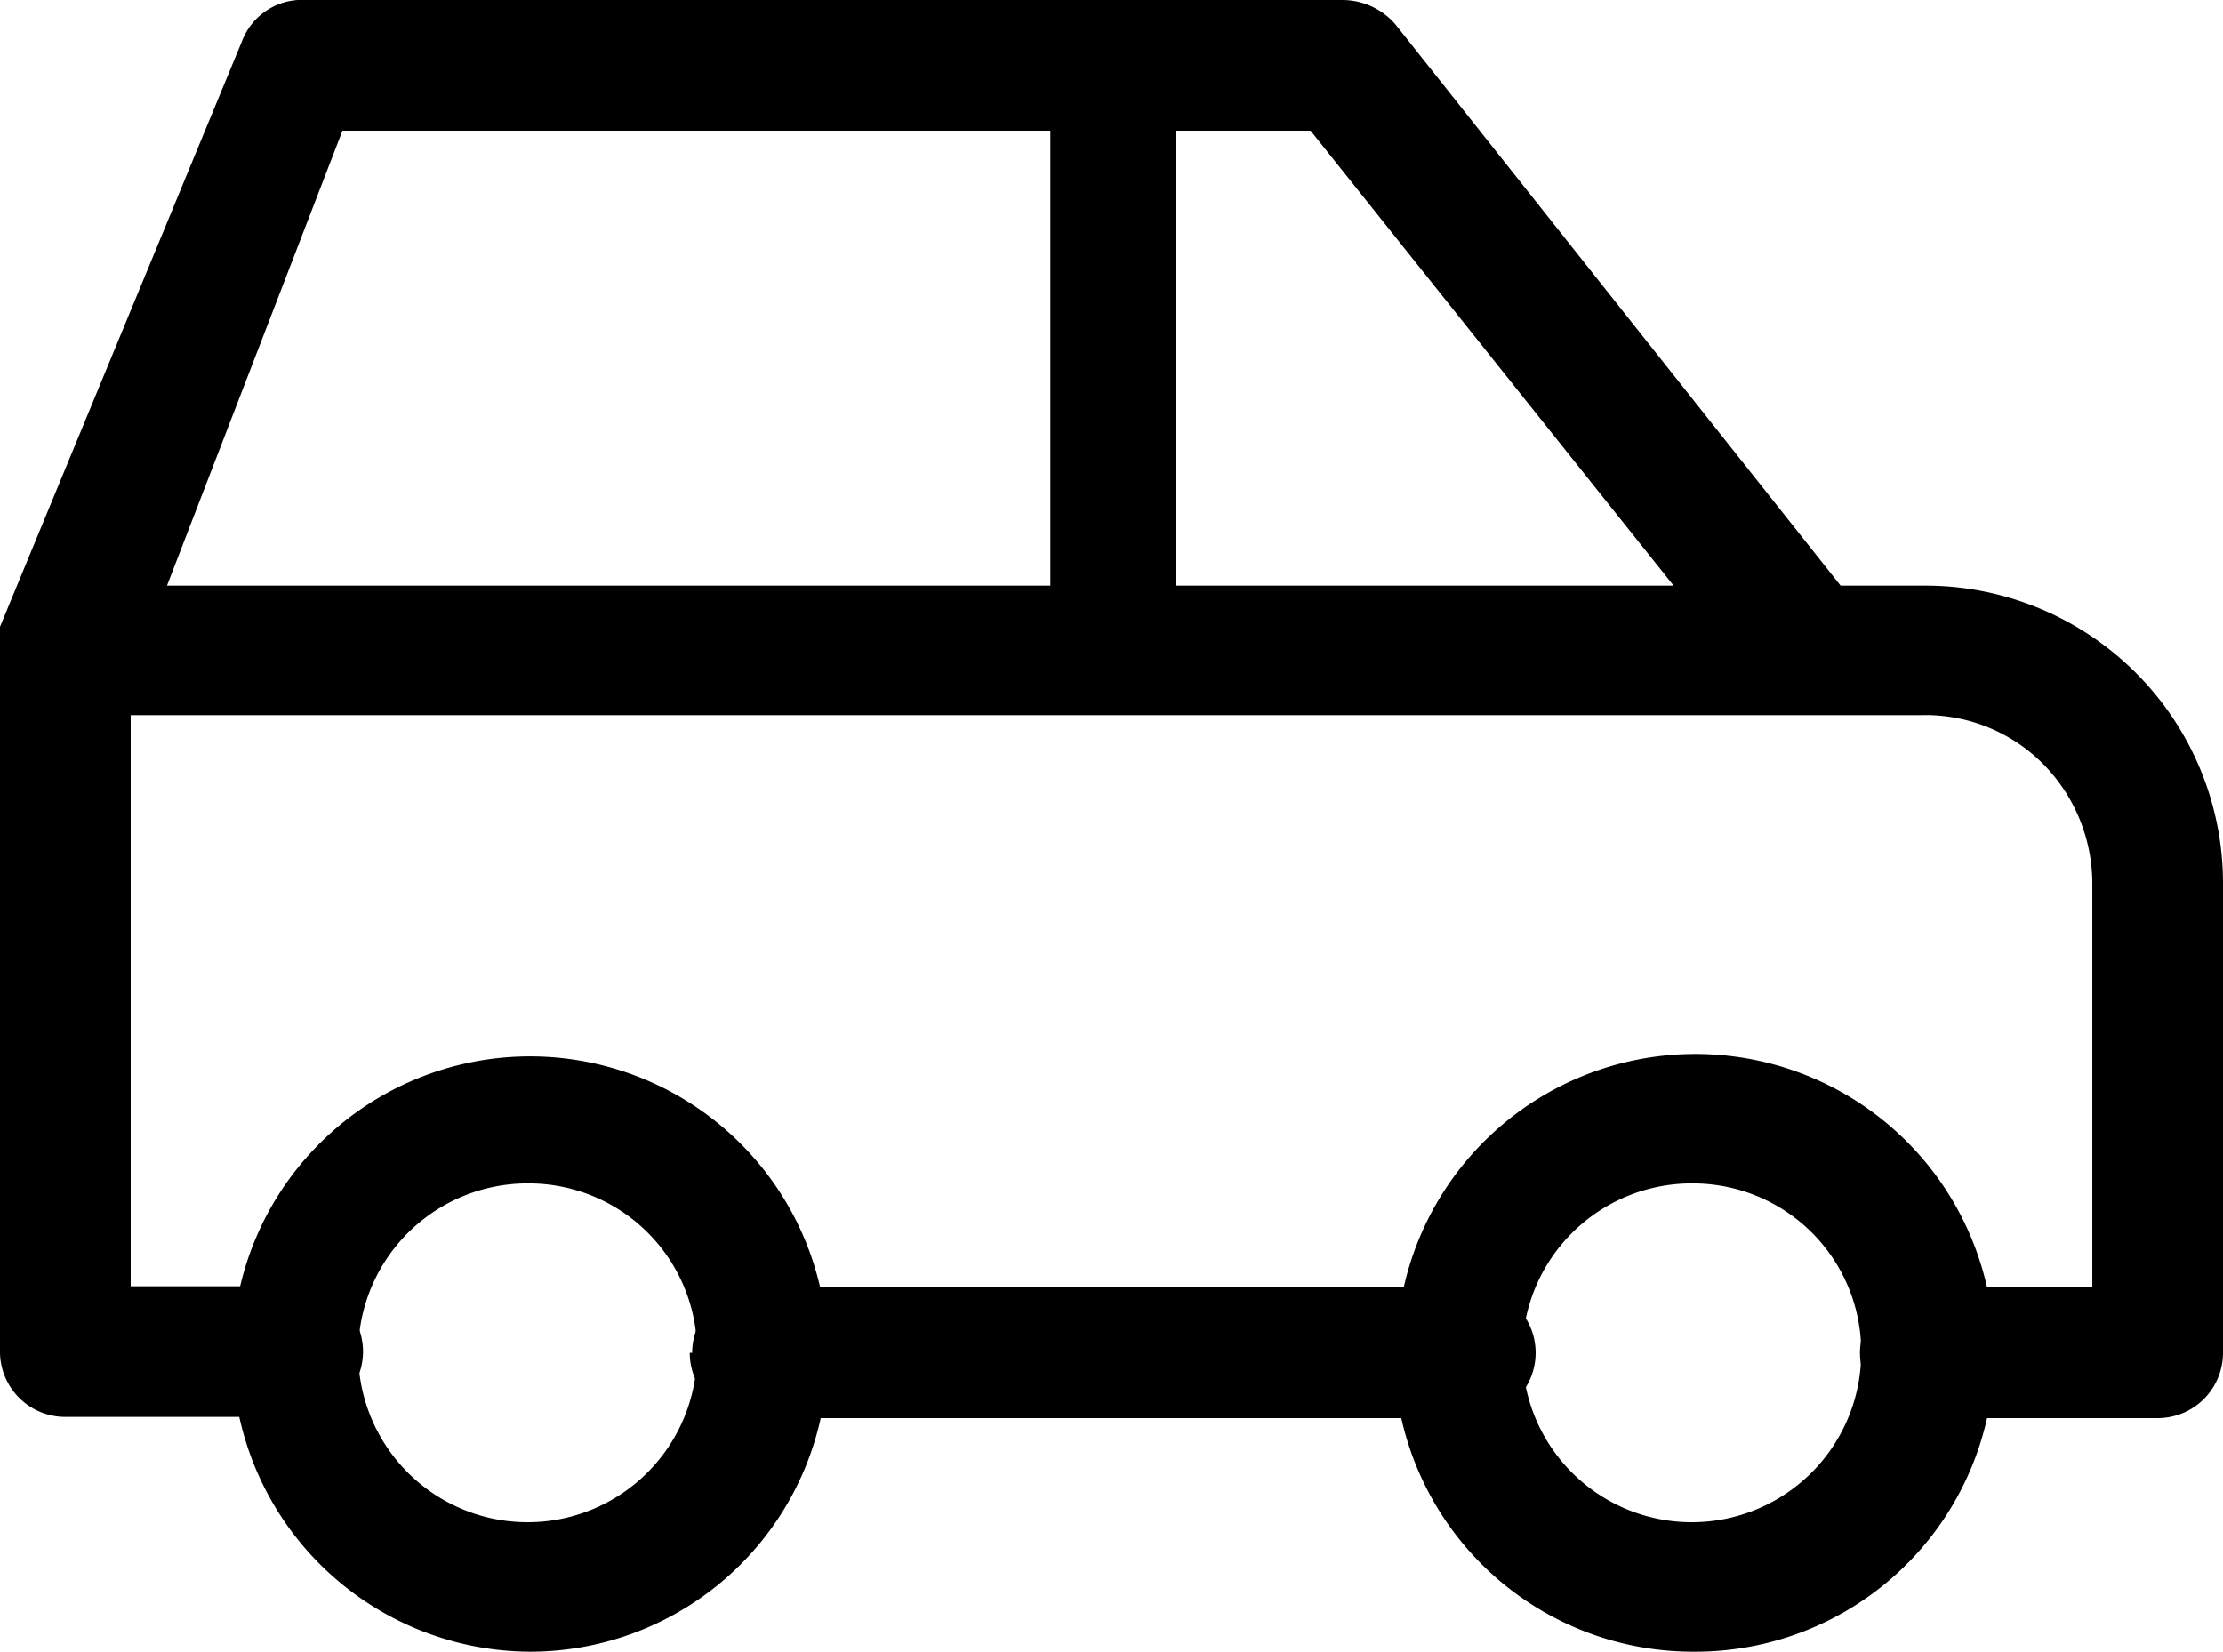 <svg xmlns="http://www.w3.org/2000/svg" viewBox="0 0 18.37 13.65"><defs><style>.cls-1{fill-rule:evenodd;}</style></defs><g id="Capa_2" data-name="Capa 2"><g id="Capa_1-2" data-name="Capa 1"><path class="cls-1" d="M4.38,9.78a1.4,1.4,0,1,0,1.38,1.4A1.39,1.39,0,0,0,4.38,9.78Zm-2.46,1.4a2.46,2.46,0,1,1,2.46,2.47A2.47,2.47,0,0,1,1.92,11.18Z"/><path class="cls-1" d="M14,9.78a1.4,1.4,0,1,0,1.38,1.4A1.39,1.39,0,0,0,14,9.78Zm-2.46,1.4A2.47,2.47,0,1,1,14,13.65,2.47,2.47,0,0,1,11.52,11.18Z"/><path class="cls-1" d="M2,.34A.53.53,0,0,1,2.46,0H11.1a.58.58,0,0,1,.43.2l3.68,4.64h.7a2.46,2.46,0,0,1,2.46,2.47v3.87a.54.54,0,0,1-.54.54H15.91a.54.54,0,1,1,0-1.08h1.38V7.31a1.41,1.41,0,0,0-.41-1,1.37,1.37,0,0,0-1-.4H1.08v4.72H2.46a.54.54,0,0,1,0,1.08H.54A.54.54,0,0,1,0,11.18V5.38a.45.45,0,0,1,0-.2Zm-.62,4.5h7.3V1.08H2.83ZM9.72,1.08V4.84h4.11l-3-3.76Zm-4,10.1a.54.54,0,0,1,.54-.54h5.89a.54.54,0,0,1,0,1.08H6.24A.54.54,0,0,1,5.7,11.18Z"/></g></g></svg>